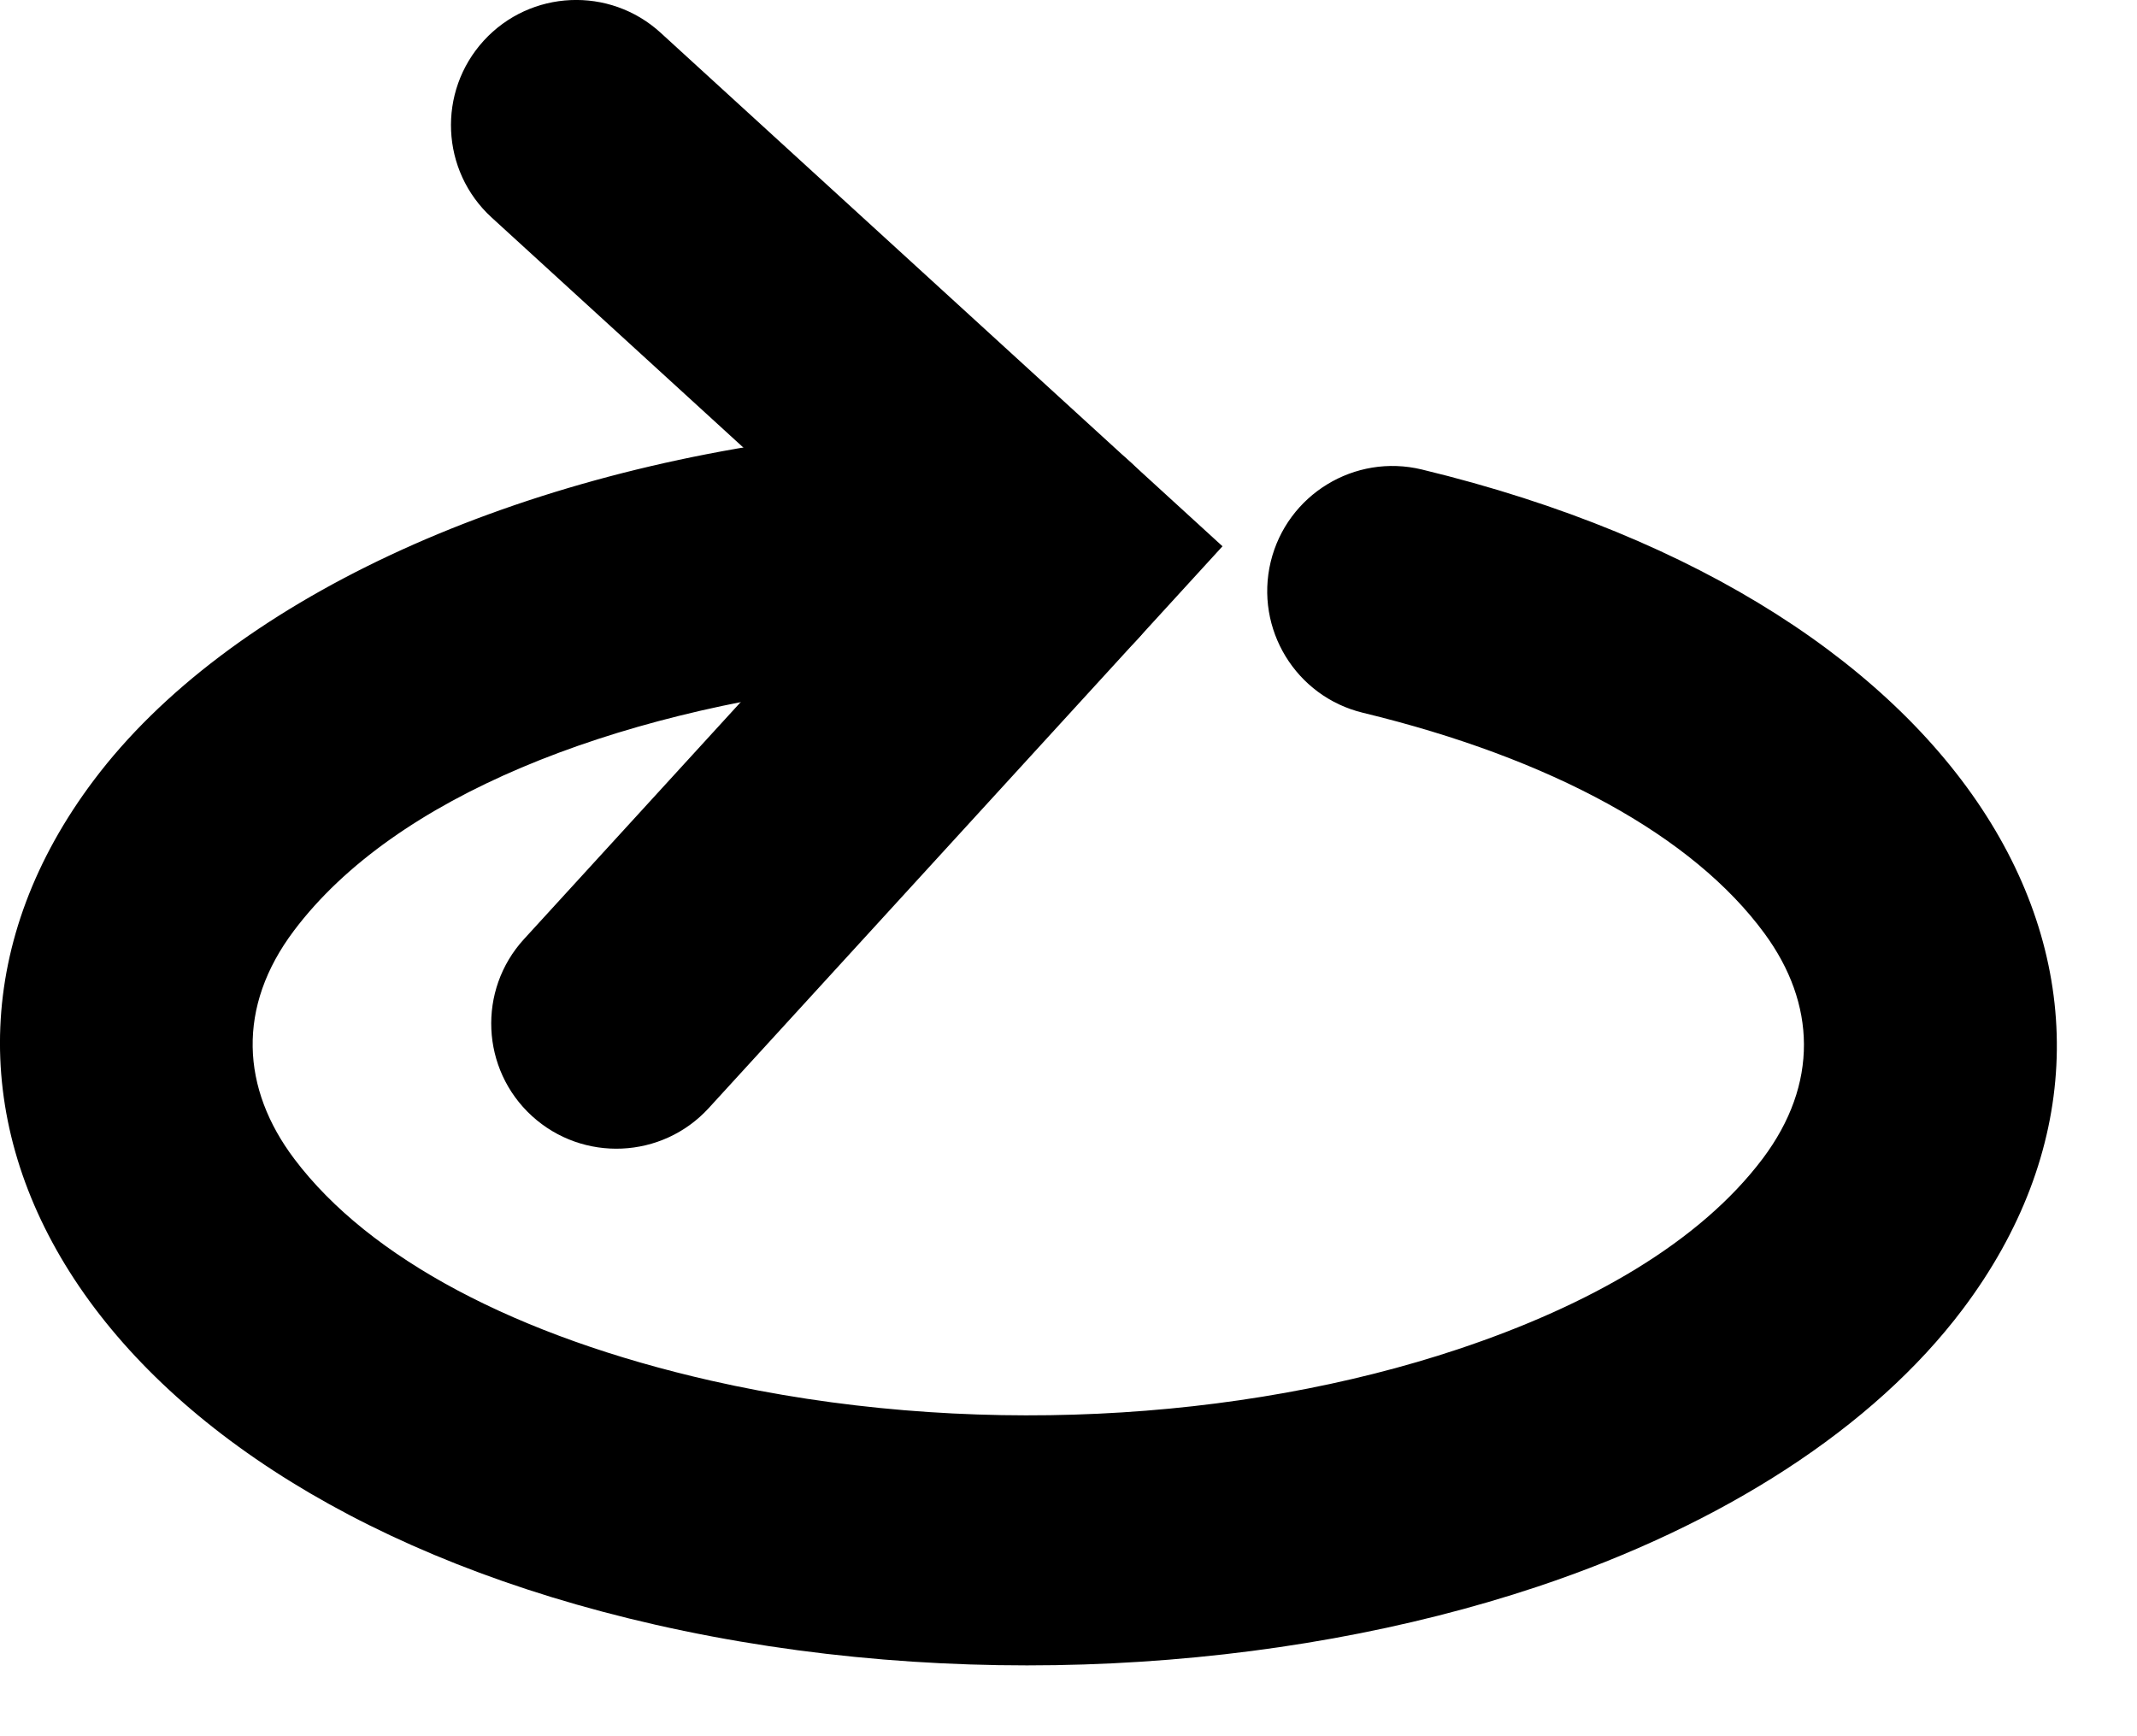 <?xml version="1.0" encoding="UTF-8" standalone="no"?>
<!DOCTYPE svg PUBLIC "-//W3C//DTD SVG 1.1//EN" "http://www.w3.org/Graphics/SVG/1.1/DTD/svg11.dtd">
<svg width="100%" height="100%" viewBox="0 0 16 13" version="1.1" xmlns="http://www.w3.org/2000/svg" xmlns:xlink="http://www.w3.org/1999/xlink" xml:space="preserve" xmlns:serif="http://www.serif.com/" style="fill-rule:evenodd;clip-rule:evenodd;stroke-linejoin:round;stroke-miterlimit:2;">
    <g transform="matrix(1,0,0,0.549,-11.085,0.765)">
        <path d="M14.766,1.573L17.589,6.273C17.589,6.273 15.008,11.415 15.008,11.415C14.659,12.11 14.686,13.191 15.067,13.826C15.449,14.462 16.043,14.414 16.392,13.718L20.238,6.057L16.031,-0.947C15.649,-1.583 15.056,-1.534 14.707,-0.839C14.358,-0.143 14.384,0.937 14.766,1.573Z"/>
    </g>
    <g transform="matrix(1,0,0,0.549,-11.085,0.765)">
        <path d="M21.29,8.328C22.701,8.95 23.761,10.007 24.297,11.34C24.68,12.292 24.704,13.388 24.282,14.41C23.809,15.552 22.986,16.41 22.003,17.007C20.372,17.998 18.307,18.221 16.409,17.437C14.95,16.833 13.851,15.769 13.29,14.416C12.89,13.453 12.856,12.338 13.286,11.299C14.046,9.459 15.671,8.328 17.483,7.939C17.981,7.832 18.446,7.861 18.901,7.872C19.418,7.885 19.844,7.131 19.851,6.189C19.858,5.247 19.444,4.471 18.927,4.458C18.393,4.445 17.848,4.423 17.264,4.549C14.872,5.062 12.792,6.816 11.788,9.246C10.006,13.555 11.684,18.985 15.994,20.766C18.234,21.692 20.672,21.416 22.597,20.246C23.986,19.401 25.112,18.079 25.78,16.463C27.542,12.2 25.931,6.859 21.731,5.01C21.228,4.788 20.721,5.352 20.599,6.268C20.478,7.184 20.787,8.107 21.29,8.328Z"/>
    </g>
</svg>
